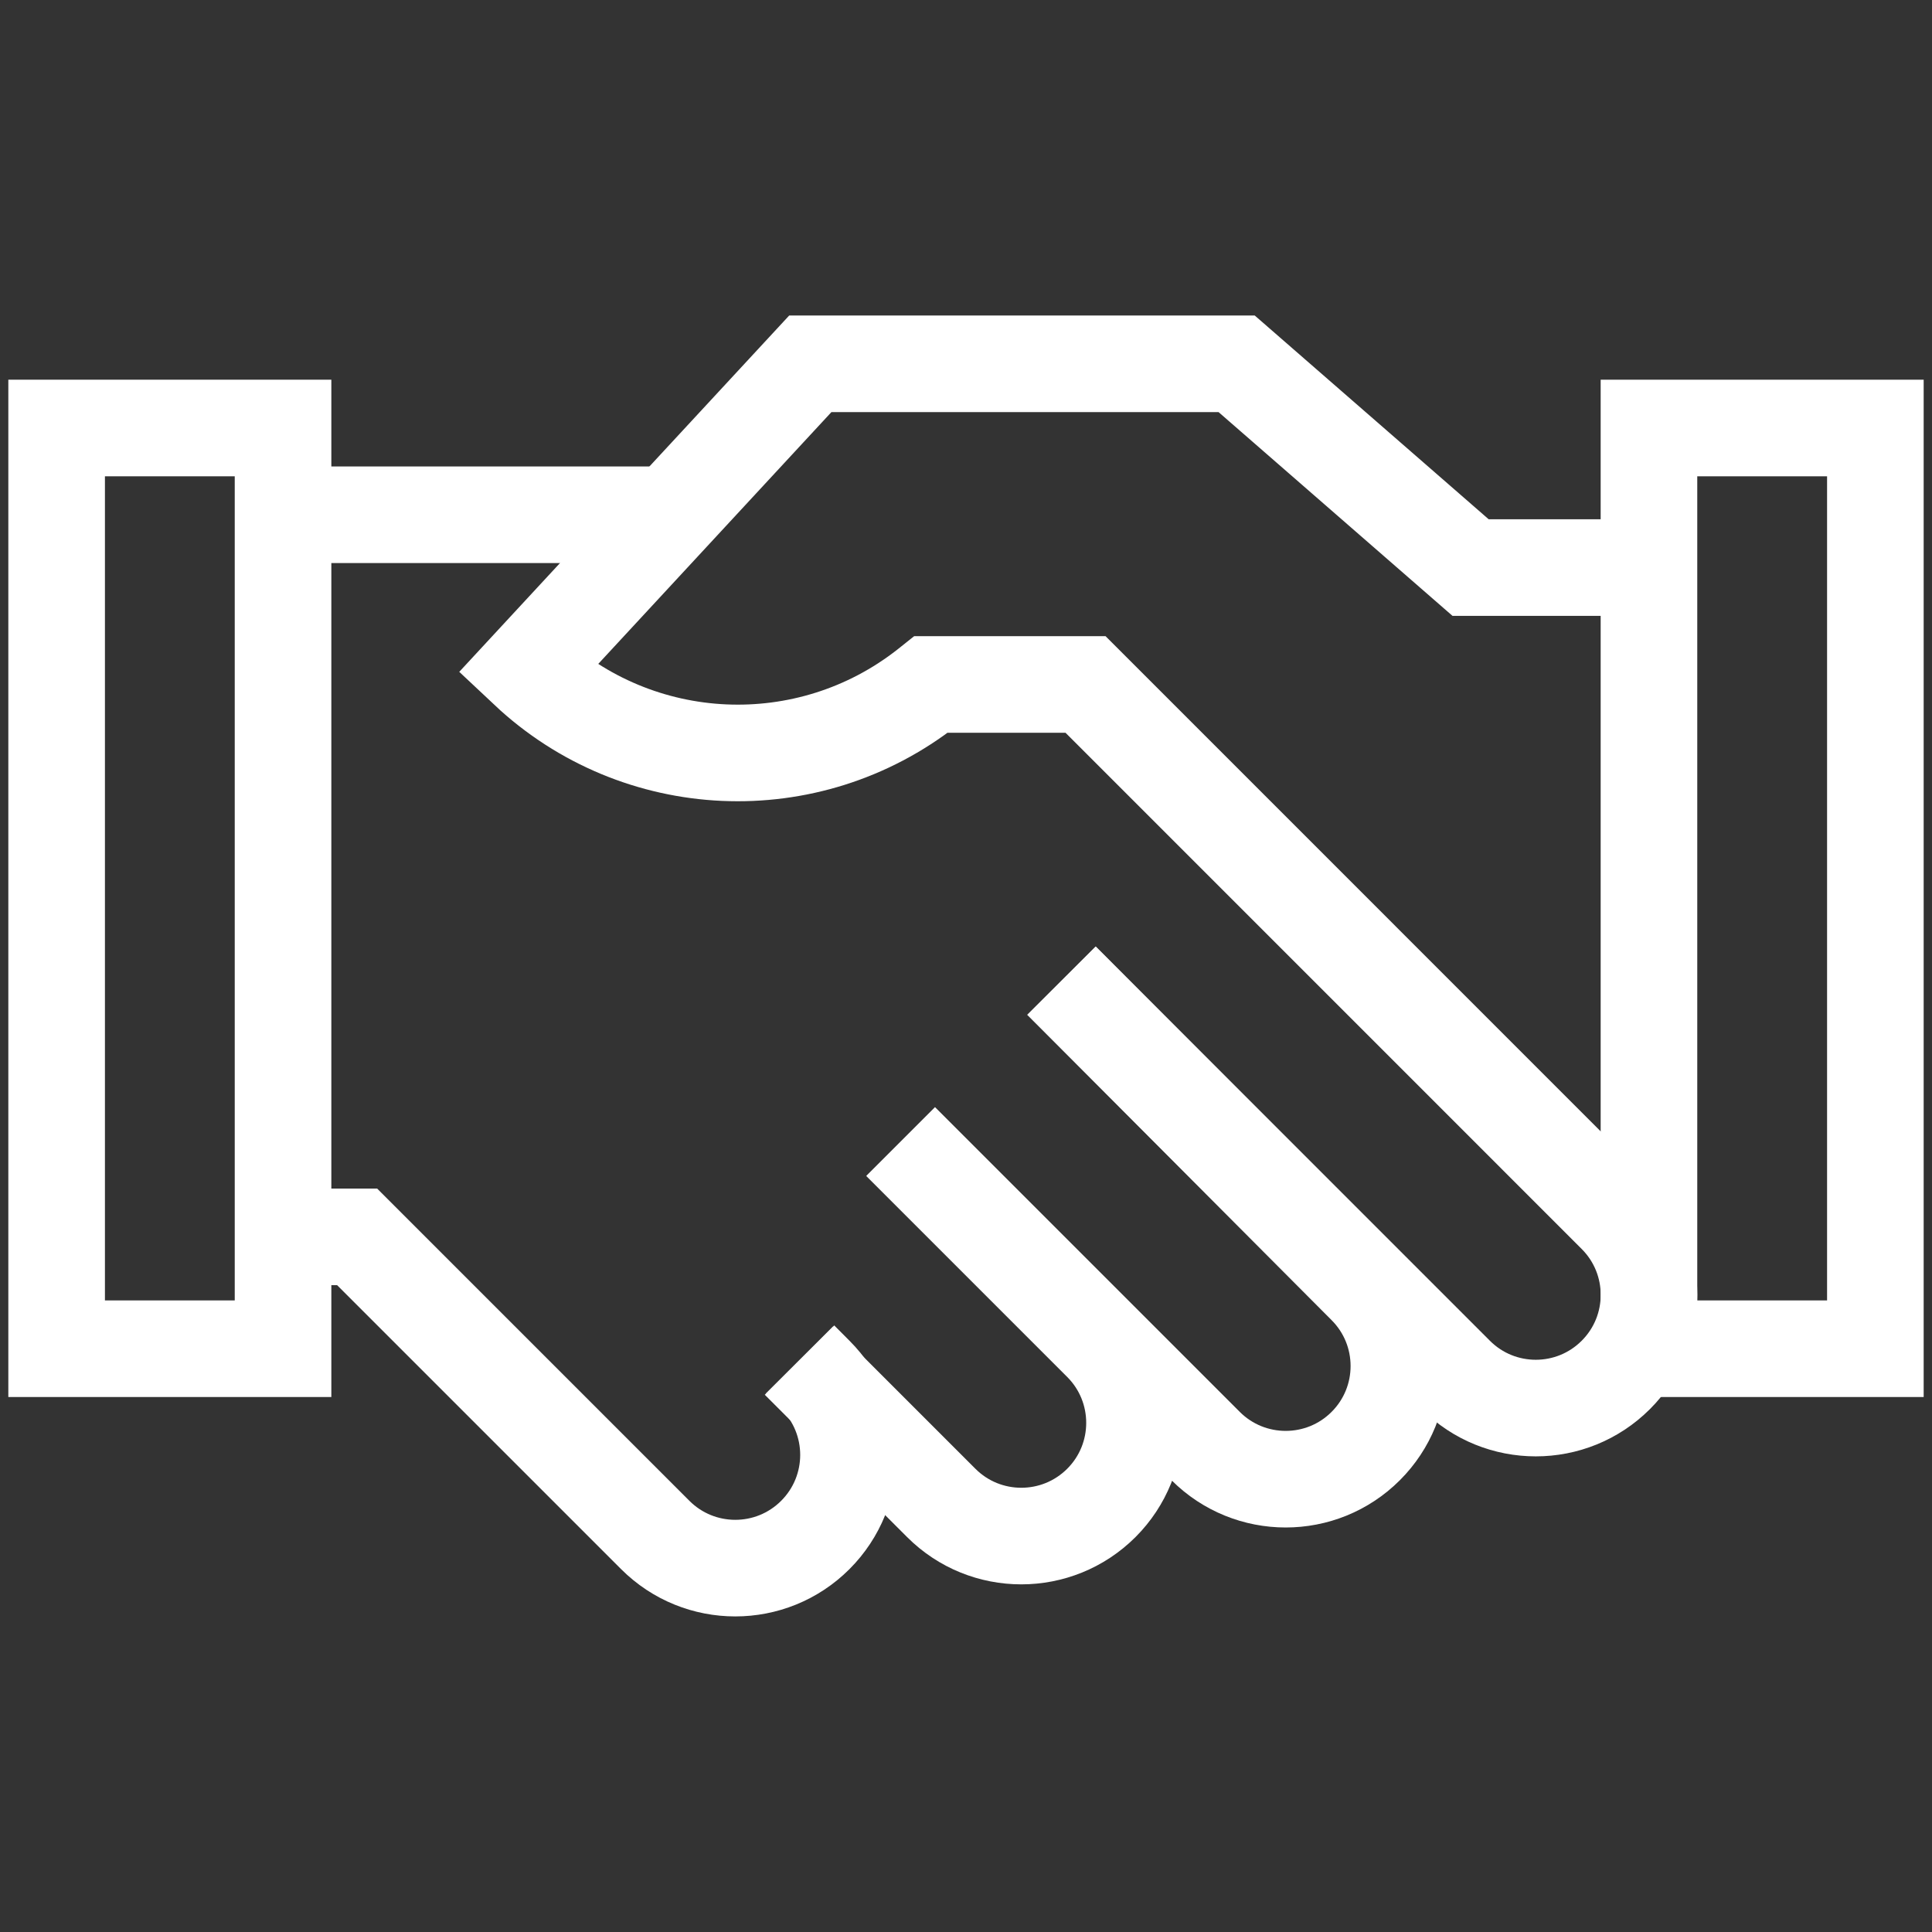 <?xml version="1.0" encoding="UTF-8"?> <svg xmlns="http://www.w3.org/2000/svg" width="32" height="32" viewBox="0 0 32 32" fill="none"><rect x="0" y="0" width="32" height="32" fill="#333333" stroke="none"/><path d="M17.582 16.243L22.621 21.3C23.353 22.032 23.353 23.219 22.621 23.951C21.889 24.683 20.701 24.683 19.969 23.951L14.921 18.903M14.913 18.912L18.242 22.241C18.974 22.973 18.974 24.161 18.242 24.893C17.509 25.625 16.322 25.625 15.59 24.893L13.233 22.536M4.812 8.526H10.983M27.312 7.089H31.062V22.339H27.312V7.089Z" stroke="white" stroke-width="1.6" stroke-miterlimit="10"></path><path d="M13.251 22.518L13.504 22.772C14.237 23.504 14.237 24.691 13.504 25.424C12.772 26.156 11.585 26.156 10.853 25.424L5.915 20.486H4.562M17.582 16.243L24.112 22.773C24.844 23.505 26.031 23.505 26.763 22.773C27.496 22.041 27.496 20.853 26.763 20.121L17.98 11.337H15.421L15.362 11.384C13.384 12.939 10.566 12.813 8.733 11.089L13.421 6.026H20.483L24.358 9.401H26.858" stroke="white" stroke-width="1.6" stroke-miterlimit="10"></path><path d="M0.938 7.089H4.688V22.339H0.938V7.089Z" stroke="white" stroke-width="1.6" stroke-miterlimit="10"></path></svg> 